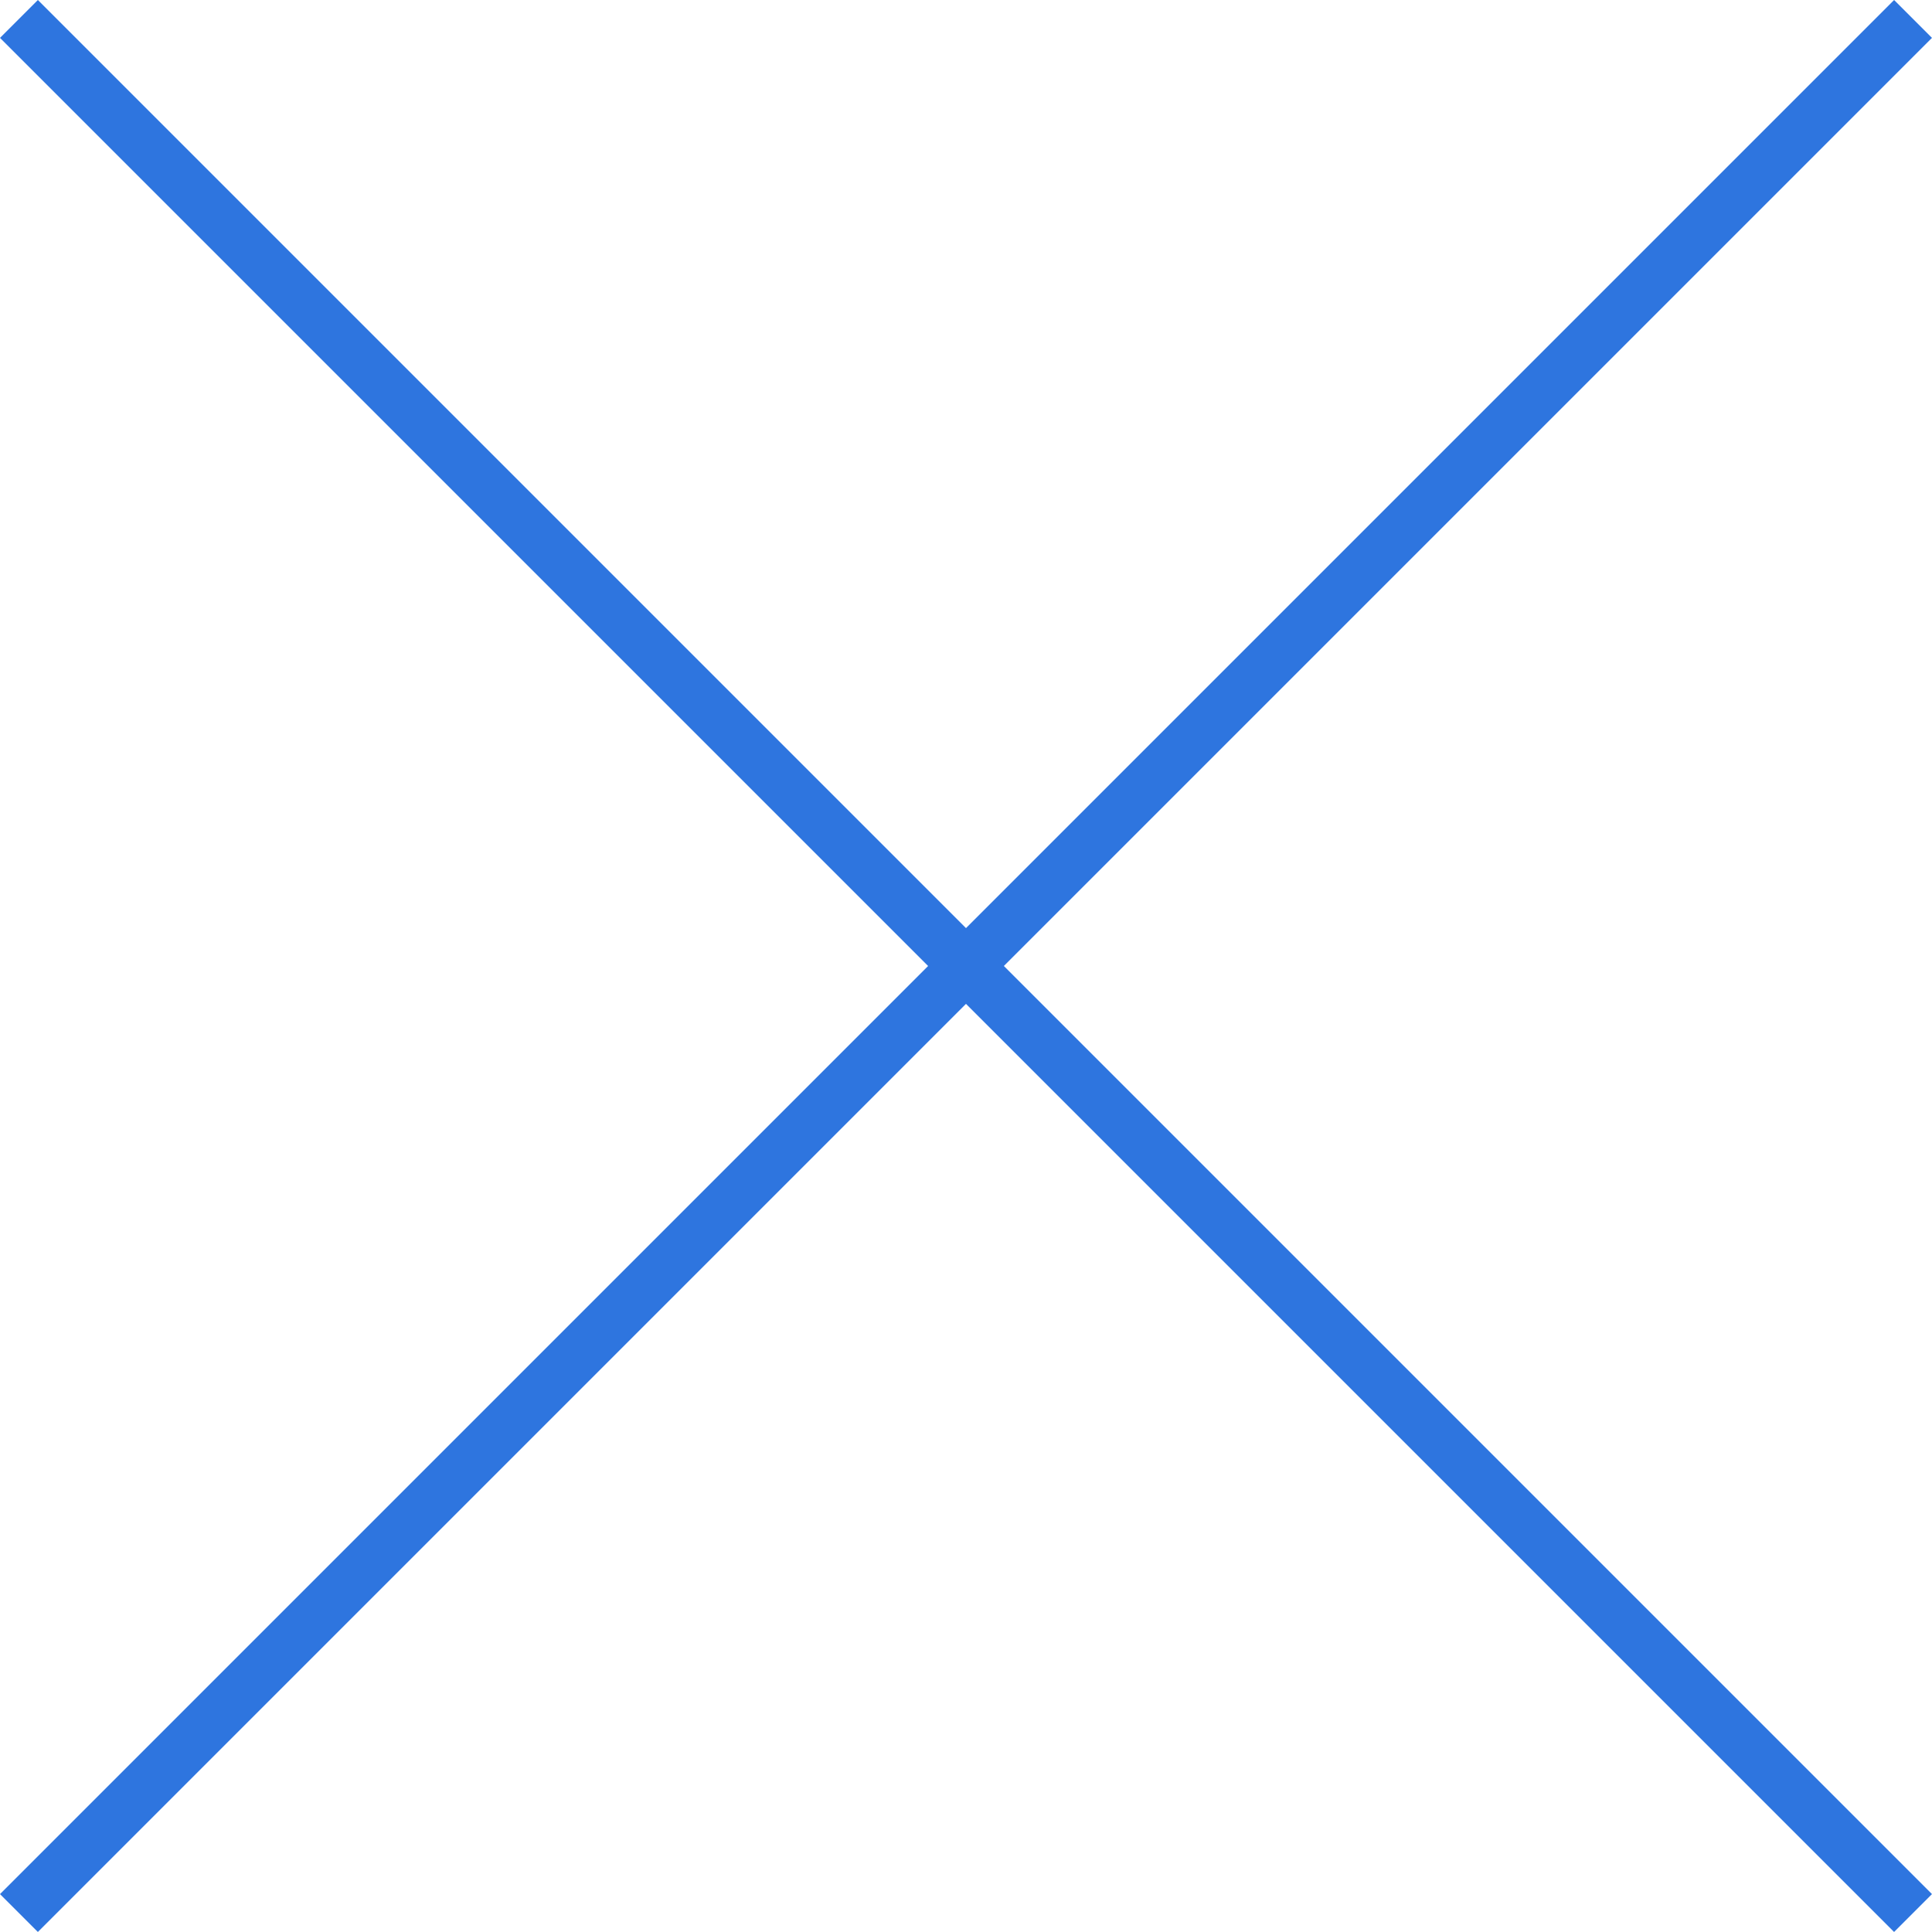 <svg xmlns="http://www.w3.org/2000/svg" width="36.063" height="36.063" viewBox="0 0 36.063 36.063">
  <g id="group_168" data-name="group168" transform="translate(-360.271 -963.433) rotate(45)">
    <line id="line_35" data-name="line35" x2="50" transform="translate(936.5 426.5)" fill="none" stroke="#2e75df" stroke-width="1"/>
    <line id="line_36" data-name="line36" y2="50" transform="translate(961.5 401.5)" fill="none" stroke="#2e75df" stroke-width="1"/>
  </g>
</svg>

